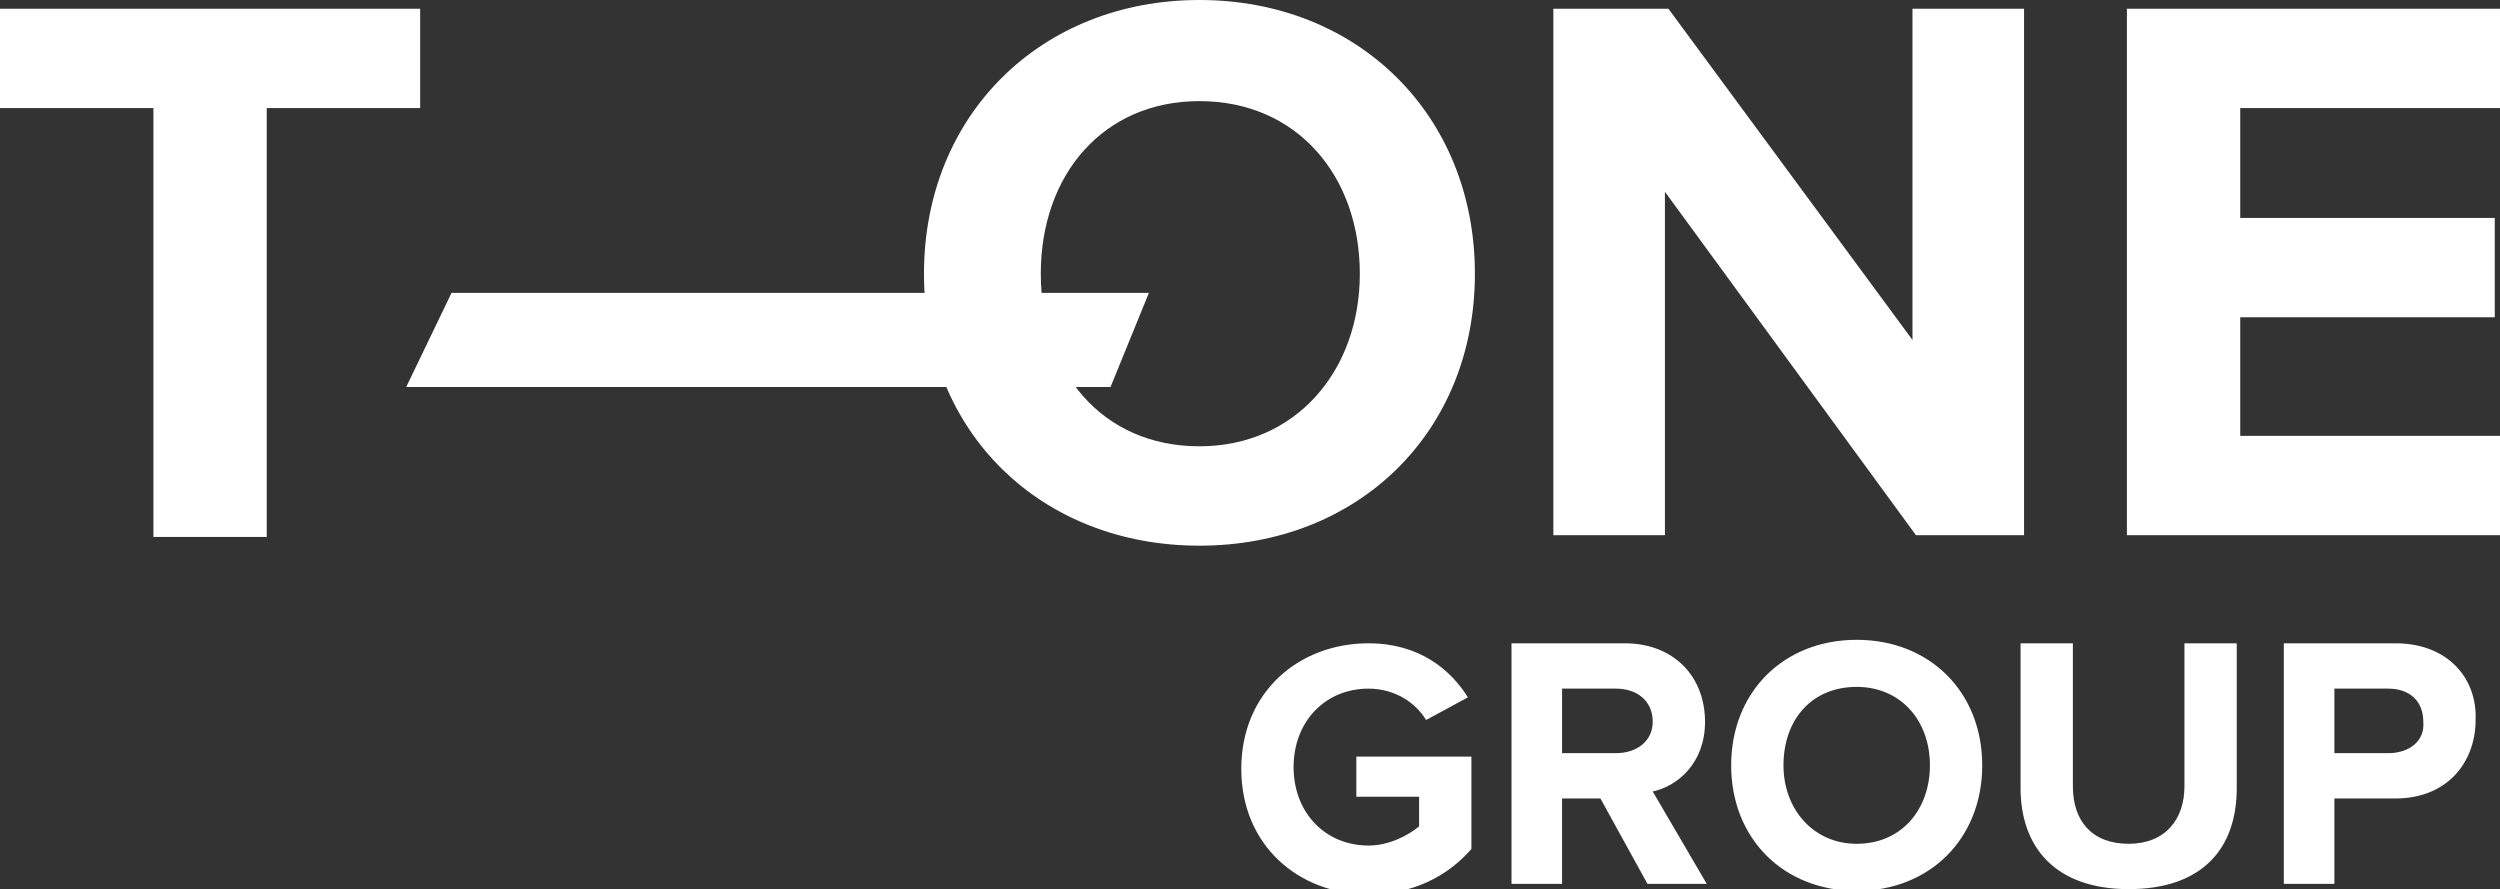 <?xml version="1.0" encoding="utf-8"?>
<!-- Generator: Adobe Illustrator 17.1.0, SVG Export Plug-In . SVG Version: 6.00 Build 0)  -->
<!DOCTYPE svg PUBLIC "-//W3C//DTD SVG 1.1//EN" "http://www.w3.org/Graphics/SVG/1.1/DTD/svg11.dtd">
<svg version="1.1" id="Layer_1" xmlns="http://www.w3.org/2000/svg" xmlns:xlink="http://www.w3.org/1999/xlink" x="0px" y="0px"
	 viewBox="0 0 143.4 51" enable-background="new 0 0 143.4 51" xml:space="preserve">
<rect x="0" y="0" width="143.4" height="51" fill="#333333" stroke="none"/>
<path fill="#FFFFFF" d="M143.4,6.2V0.5h-21.4v30.2h21.4v-5.7h-14.9v-6.8h14.6v-5.7h-14.6V6.2H143.4z M95.5,11l14.4,19.7h6.2V0.5
	h-6.4v19l-14-19h-6.6v30.2h6.4V11z M68.8,25.6c-5.6,0-9.1-4.3-9.1-9.9c0-5.7,3.6-9.9,9.1-9.9c5.6,0,9.2,4.3,9.2,9.9
	C78,21.3,74.3,25.6,68.8,25.6 M68.8,0C59.7,0,53,6.6,53,15.7s6.7,15.6,15.8,15.6c9.1,0,15.8-6.5,15.8-15.6S77.9,0,68.8,0 M0,6.2h8.8
	v24.6h6.5V6.2h8.8V0.5H0V6.2z M137,43.2h-3.1v-3.7h3.1c1.2,0,2,0.7,2,1.9C139.1,42.5,138.2,43.2,137,43.2 M137.4,36.9H131v13.8h2.9
	v-4.9h3.5c3,0,4.6-2.1,4.6-4.5C142.1,38.9,140.4,36.9,137.4,36.9 M125.3,45.1c0,1.9-1.1,3.3-3.2,3.3c-2.1,0-3.2-1.3-3.2-3.3v-8.2h-3
	v8.3c0,3.4,2,5.8,6.2,5.8c4.2,0,6.2-2.3,6.2-5.8v-8.3h-3V45.1z M106.5,48.4c-2.5,0-4.2-2-4.2-4.5c0-2.6,1.6-4.5,4.2-4.5
	c2.5,0,4.2,1.9,4.2,4.5C110.7,46.4,109.1,48.4,106.5,48.4 M106.5,36.7c-4.2,0-7.2,3-7.2,7.2s3,7.2,7.2,7.2c4.2,0,7.2-3,7.2-7.2
	S110.7,36.7,106.5,36.7 M92.7,43.2h-3.1v-3.7h3.1c1.2,0,2.1,0.7,2.1,1.9C94.8,42.5,93.9,43.2,92.7,43.2 M97.8,41.4
	c0-2.6-1.8-4.5-4.6-4.5h-6.5v13.8h2.9v-4.9h2.2l2.7,4.9h3.4l-3.1-5.3C96.2,45.1,97.8,43.8,97.8,41.4 M77.8,45.7h3.6v1.7
	c-0.6,0.5-1.7,1.1-2.9,1.1c-2.5,0-4.3-1.9-4.3-4.5s1.8-4.5,4.3-4.5c1.5,0,2.7,0.8,3.3,1.8l2.4-1.3c-1-1.6-2.8-3.1-5.7-3.1
	c-4,0-7.3,2.8-7.3,7.2c0,4.4,3.3,7.2,7.3,7.2c2.5,0,4.5-1,5.9-2.6v-5.3h-6.6V45.7z"/>
<polygon fill="#FFFFFF" points="63.7,22.2 65.9,16.8 25.9,16.8 23.3,22.2 "/>
</svg>
